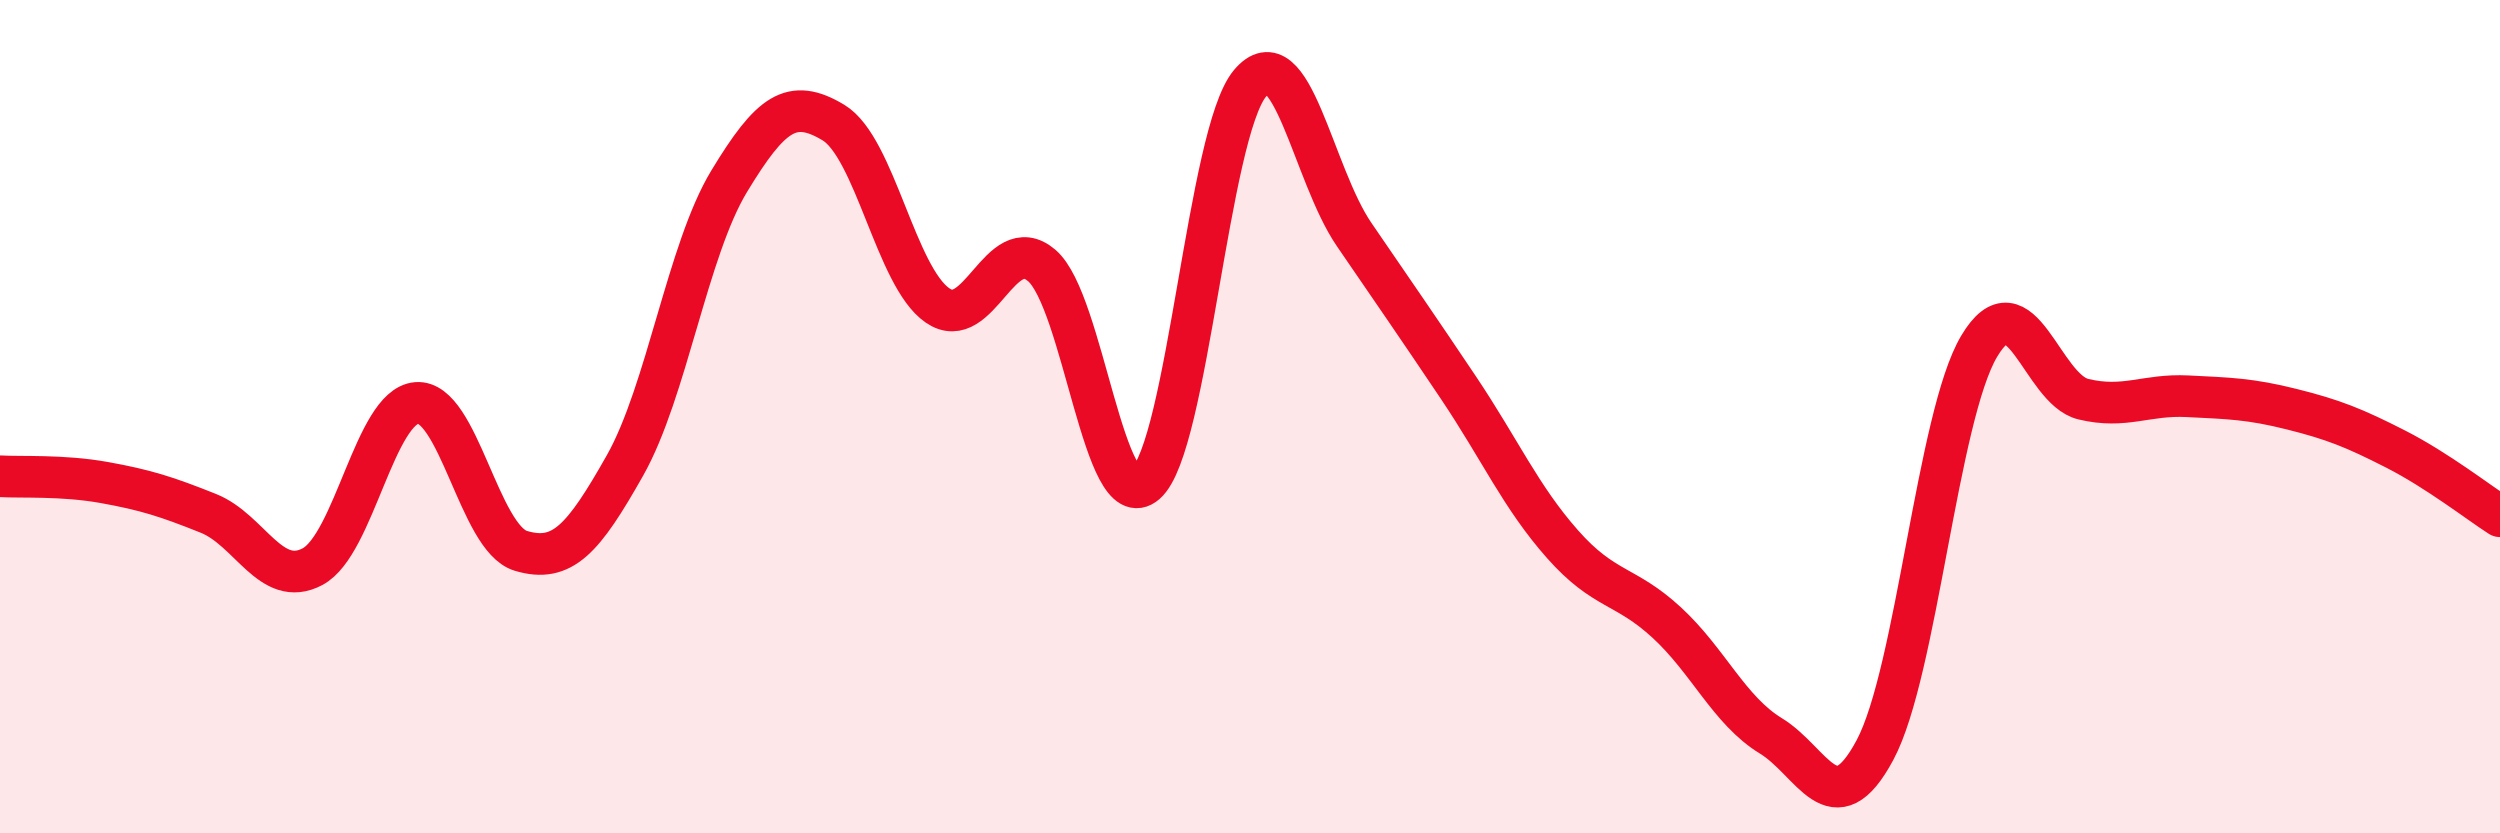 
    <svg width="60" height="20" viewBox="0 0 60 20" xmlns="http://www.w3.org/2000/svg">
      <path
        d="M 0,11.43 C 0.5,11.46 1.5,11.4 2.5,11.58 C 3.5,11.76 4,11.92 5,12.32 C 6,12.72 6.5,14.13 7.5,13.6 C 8.5,13.07 9,9.75 10,9.67 C 11,9.59 11.5,12.92 12.5,13.22 C 13.5,13.52 14,12.94 15,11.17 C 16,9.4 16.5,6 17.5,4.35 C 18.5,2.7 19,2.34 20,2.94 C 21,3.54 21.5,6.64 22.5,7.33 C 23.5,8.02 24,5.52 25,6.37 C 26,7.22 26.5,12.47 27.5,11.6 C 28.5,10.73 29,3.19 30,2 C 31,0.81 31.5,4.17 32.5,5.63 C 33.5,7.09 34,7.81 35,9.3 C 36,10.79 36.5,11.93 37.5,13.06 C 38.5,14.19 39,14.02 40,14.94 C 41,15.86 41.5,17.05 42.5,17.66 C 43.5,18.27 44,19.87 45,18 C 46,16.13 46.5,9.99 47.5,8.31 C 48.5,6.63 49,9.34 50,9.58 C 51,9.82 51.5,9.46 52.5,9.51 C 53.5,9.56 54,9.57 55,9.82 C 56,10.07 56.5,10.27 57.5,10.78 C 58.5,11.29 59.5,12.07 60,12.39L60 20L0 20Z"
        fill="#EB0A25"
        opacity="0.1"
        stroke-linecap="round"
        stroke-linejoin="round"
      />
      <path
        d="M 0,11.43 C 0.5,11.46 1.5,11.4 2.5,11.58 C 3.5,11.76 4,11.92 5,12.32 C 6,12.72 6.5,14.13 7.5,13.6 C 8.5,13.07 9,9.75 10,9.67 C 11,9.59 11.5,12.92 12.5,13.22 C 13.5,13.52 14,12.94 15,11.17 C 16,9.4 16.5,6 17.5,4.35 C 18.5,2.7 19,2.34 20,2.94 C 21,3.54 21.5,6.64 22.5,7.33 C 23.5,8.02 24,5.52 25,6.37 C 26,7.22 26.5,12.47 27.5,11.6 C 28.5,10.73 29,3.19 30,2 C 31,0.81 31.5,4.17 32.5,5.63 C 33.5,7.09 34,7.81 35,9.3 C 36,10.79 36.5,11.93 37.5,13.06 C 38.5,14.19 39,14.02 40,14.94 C 41,15.86 41.5,17.05 42.5,17.66 C 43.5,18.27 44,19.87 45,18 C 46,16.13 46.5,9.99 47.5,8.31 C 48.5,6.63 49,9.34 50,9.58 C 51,9.82 51.5,9.46 52.5,9.51 C 53.5,9.56 54,9.57 55,9.82 C 56,10.07 56.5,10.27 57.5,10.78 C 58.5,11.29 59.5,12.07 60,12.39"
        stroke="#EB0A25"
        stroke-width="1"
        fill="none"
        stroke-linecap="round"
        stroke-linejoin="round"
      />
    </svg>
  